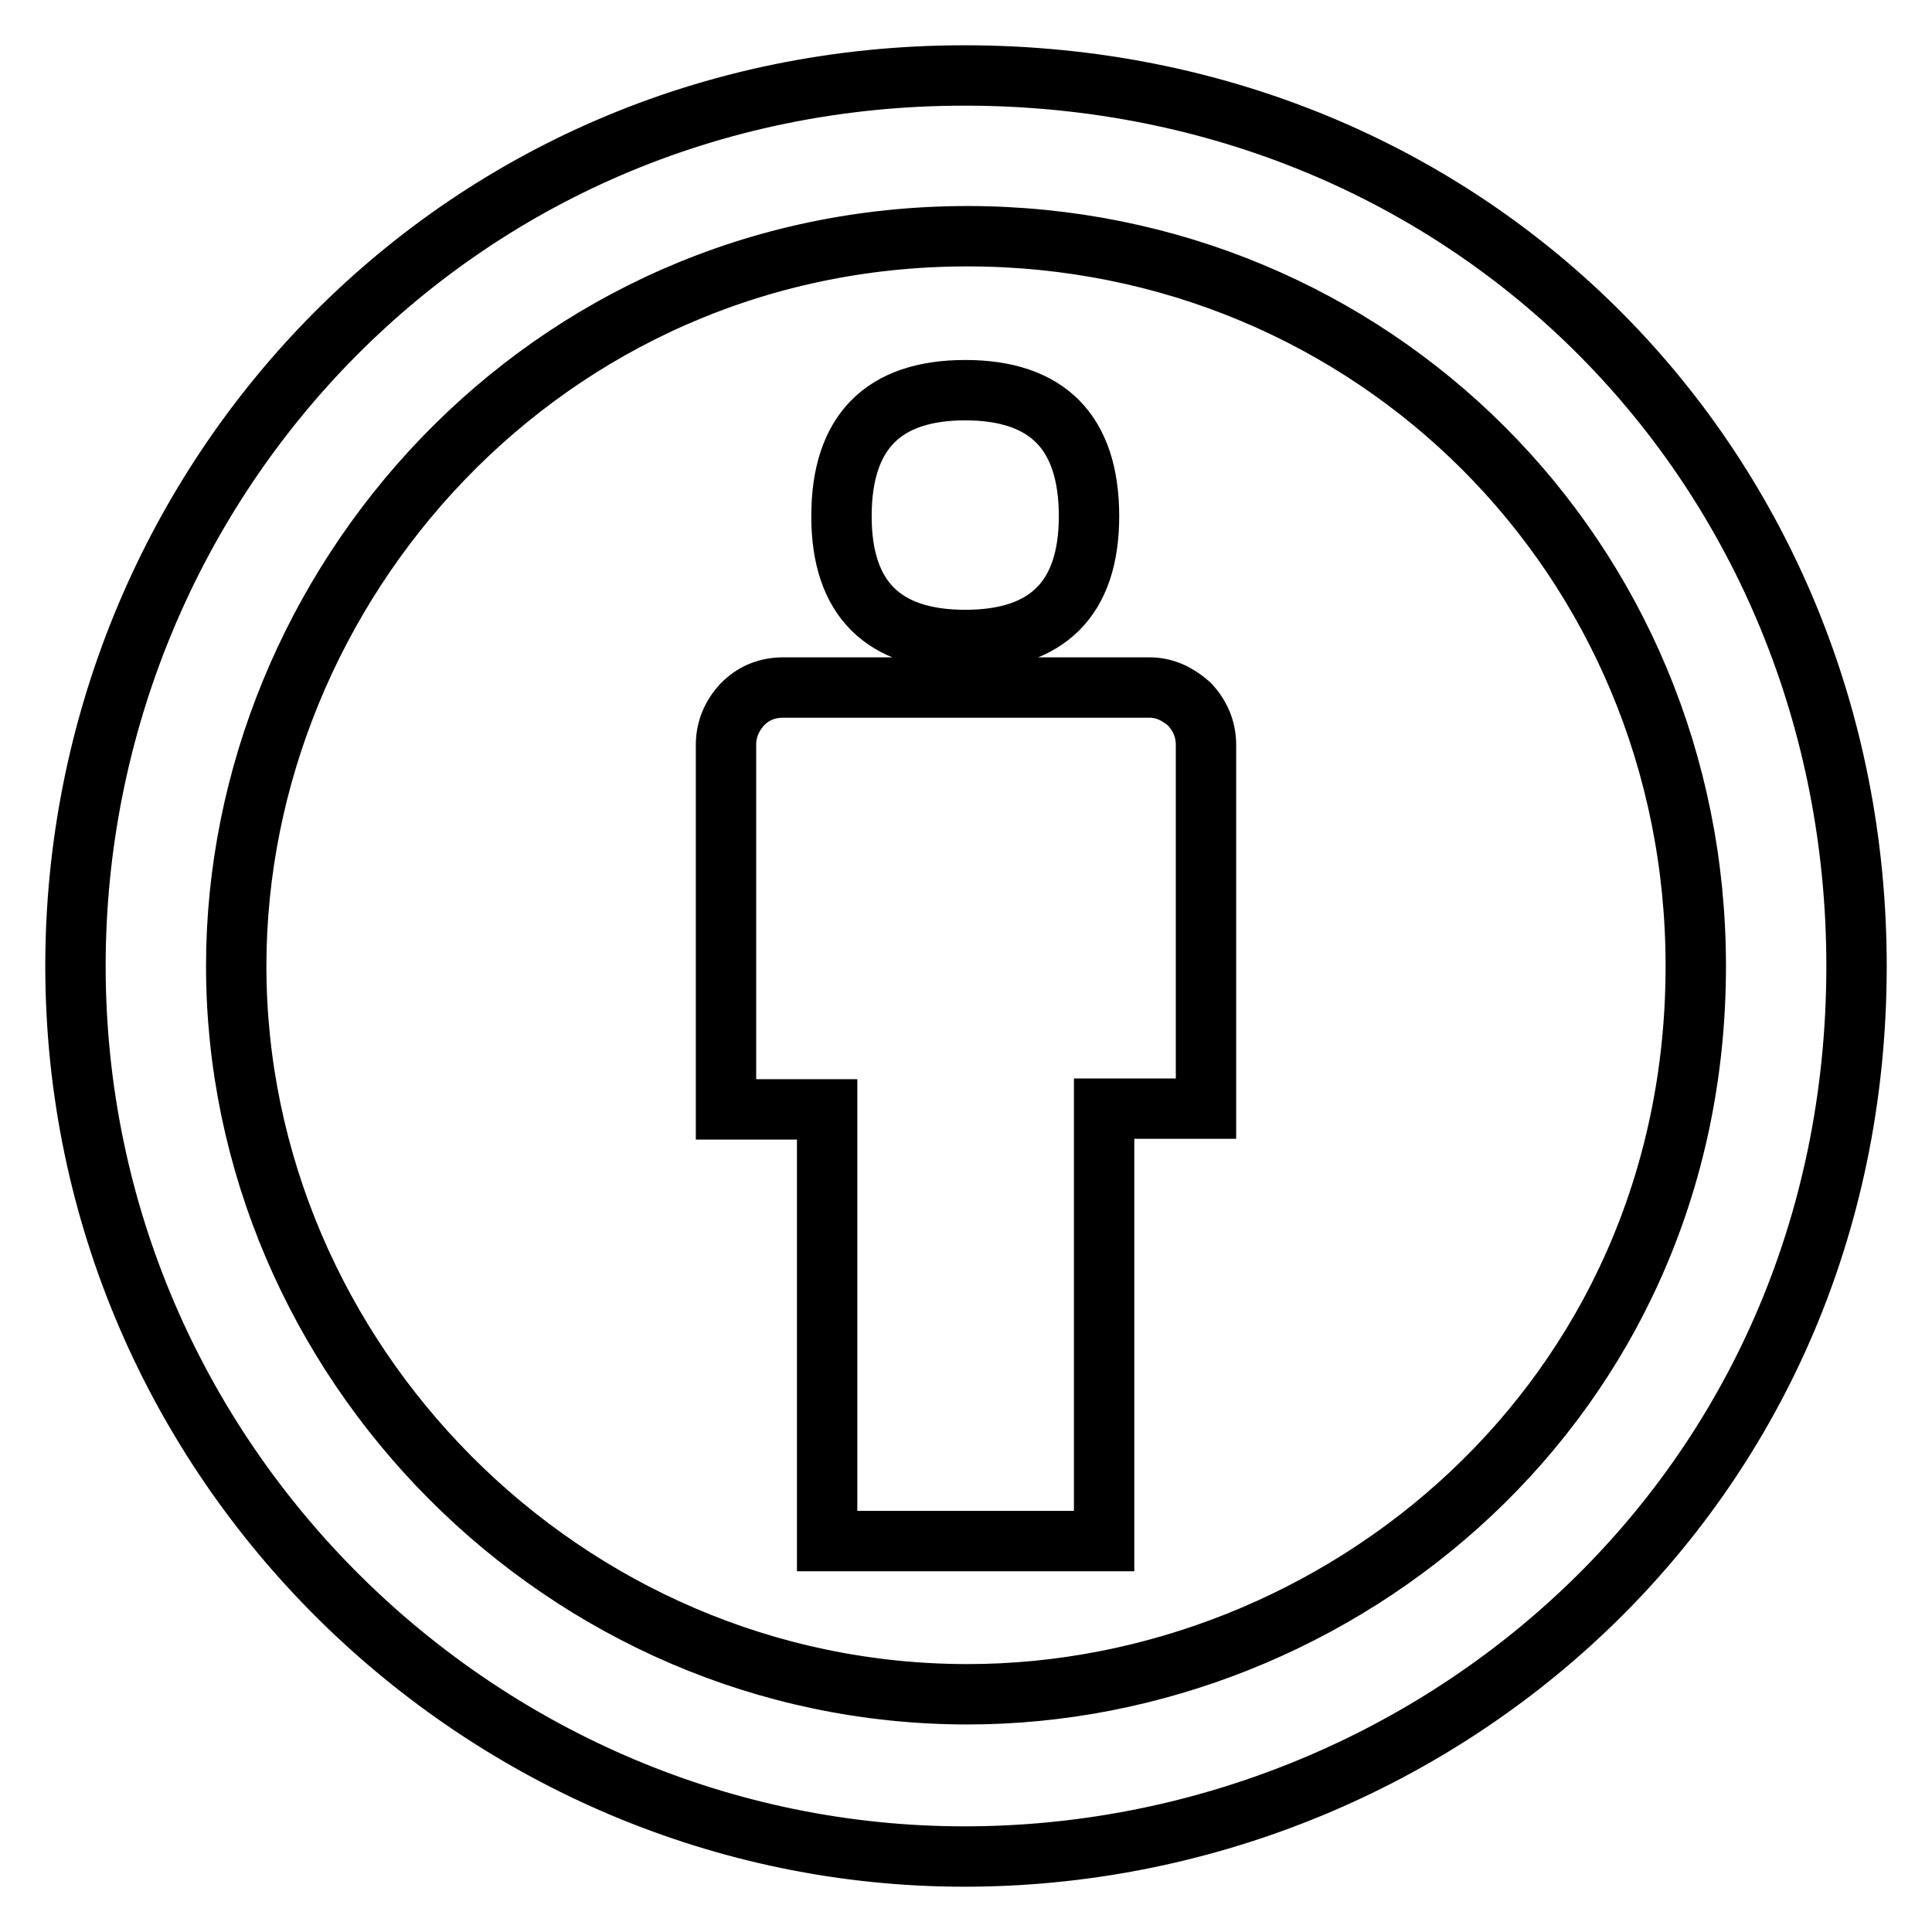 <?xml version="1.0" encoding="utf-8"?>
<!-- Svg Vector Icons : http://www.onlinewebfonts.com/icon -->
<!DOCTYPE svg PUBLIC "-//W3C//DTD SVG 1.1//EN" "http://www.w3.org/Graphics/SVG/1.1/DTD/svg11.dtd">
<svg version="1.1" xmlns="http://www.w3.org/2000/svg" xmlns:xlink="http://www.w3.org/1999/xlink" x="0px" y="0px" viewBox="0 0 256 256" enable-background="new 0 0 256 256" xml:space="preserve">
<g> <path stroke-width="8" fill-opacity="0" stroke="#000000"  d="M159.8,98.7v48.2h-13.5v57.3h-36.7V147H96.2V98.7c0-2.1,0.8-3.9,2.2-5.4c1.5-1.5,3.3-2.2,5.4-2.2h48.5 c2,0,3.7,0.8,5.3,2.2C159,94.8,159.8,96.6,159.8,98.7z M111.5,68.4c0-11.1,5.5-16.7,16.4-16.7c10.9,0,16.4,5.6,16.4,16.7 c0,10.9-5.5,16.4-16.4,16.4C117,84.8,111.5,79.3,111.5,68.4z M127.8,10C195.3,10,246,62.4,246,128c0,70-56.4,118-118.2,118 C64.1,246,10,193.9,10,128C10,64.8,59.8,10,127.8,10z M128.2,31.3C72,31.3,31.3,77.8,31.3,128c0,52.2,43.4,96.5,96.9,96.5 c49.1,0,96.5-38.6,96.5-96.5C224.7,73.9,181.8,31.3,128.2,31.3L128.2,31.3z"/></g>
</svg>
